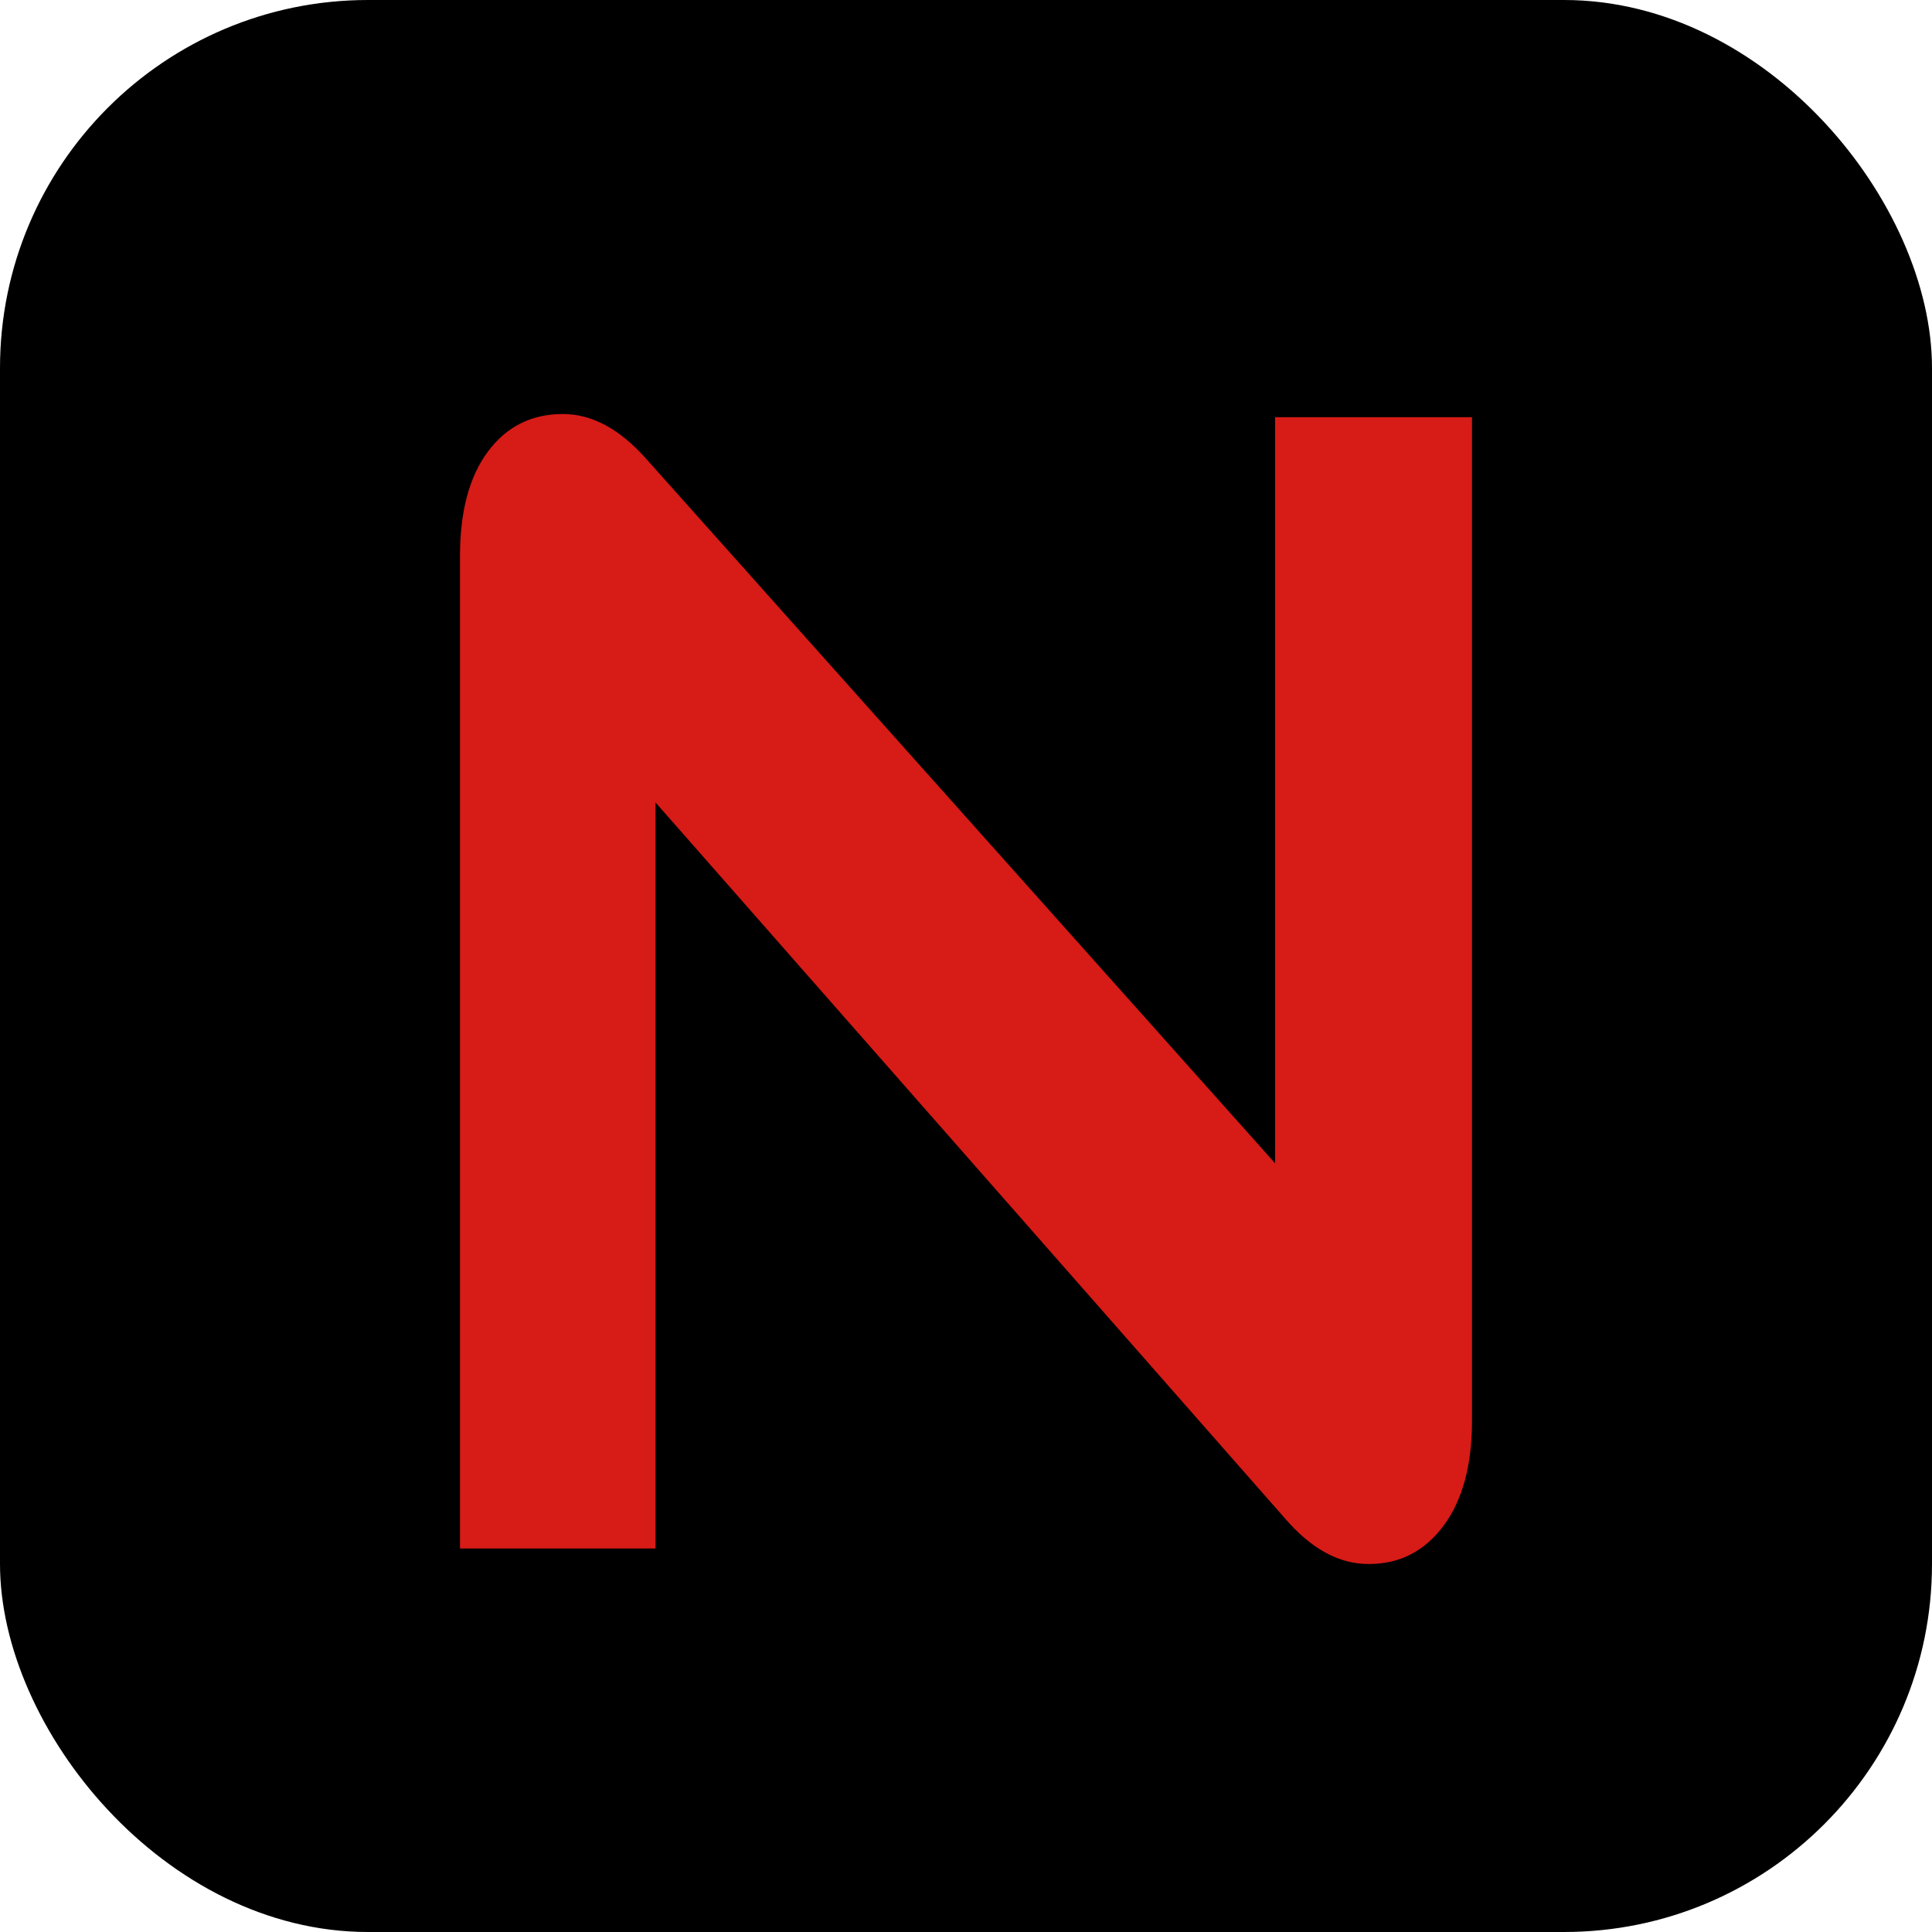 <svg width="42" height="42" viewBox="0 0 42 42" fill="none" xmlns="http://www.w3.org/2000/svg">
<rect width="42" height="42" rx="8" fill="black"/>
<path d="M27.923 32.996L14.251 17.445V33.663H10V12.086C10 11.123 10.199 10.369 10.602 9.824C11.004 9.278 11.551 9 12.237 9C12.869 9 13.47 9.325 14.047 9.974L27.719 25.288V9.07H32V30.885C32 31.848 31.796 32.608 31.384 33.165C30.971 33.721 30.429 34 29.763 34C29.111 34.006 28.5 33.669 27.923 32.996Z" fill="#D71B17"/>
</svg>
